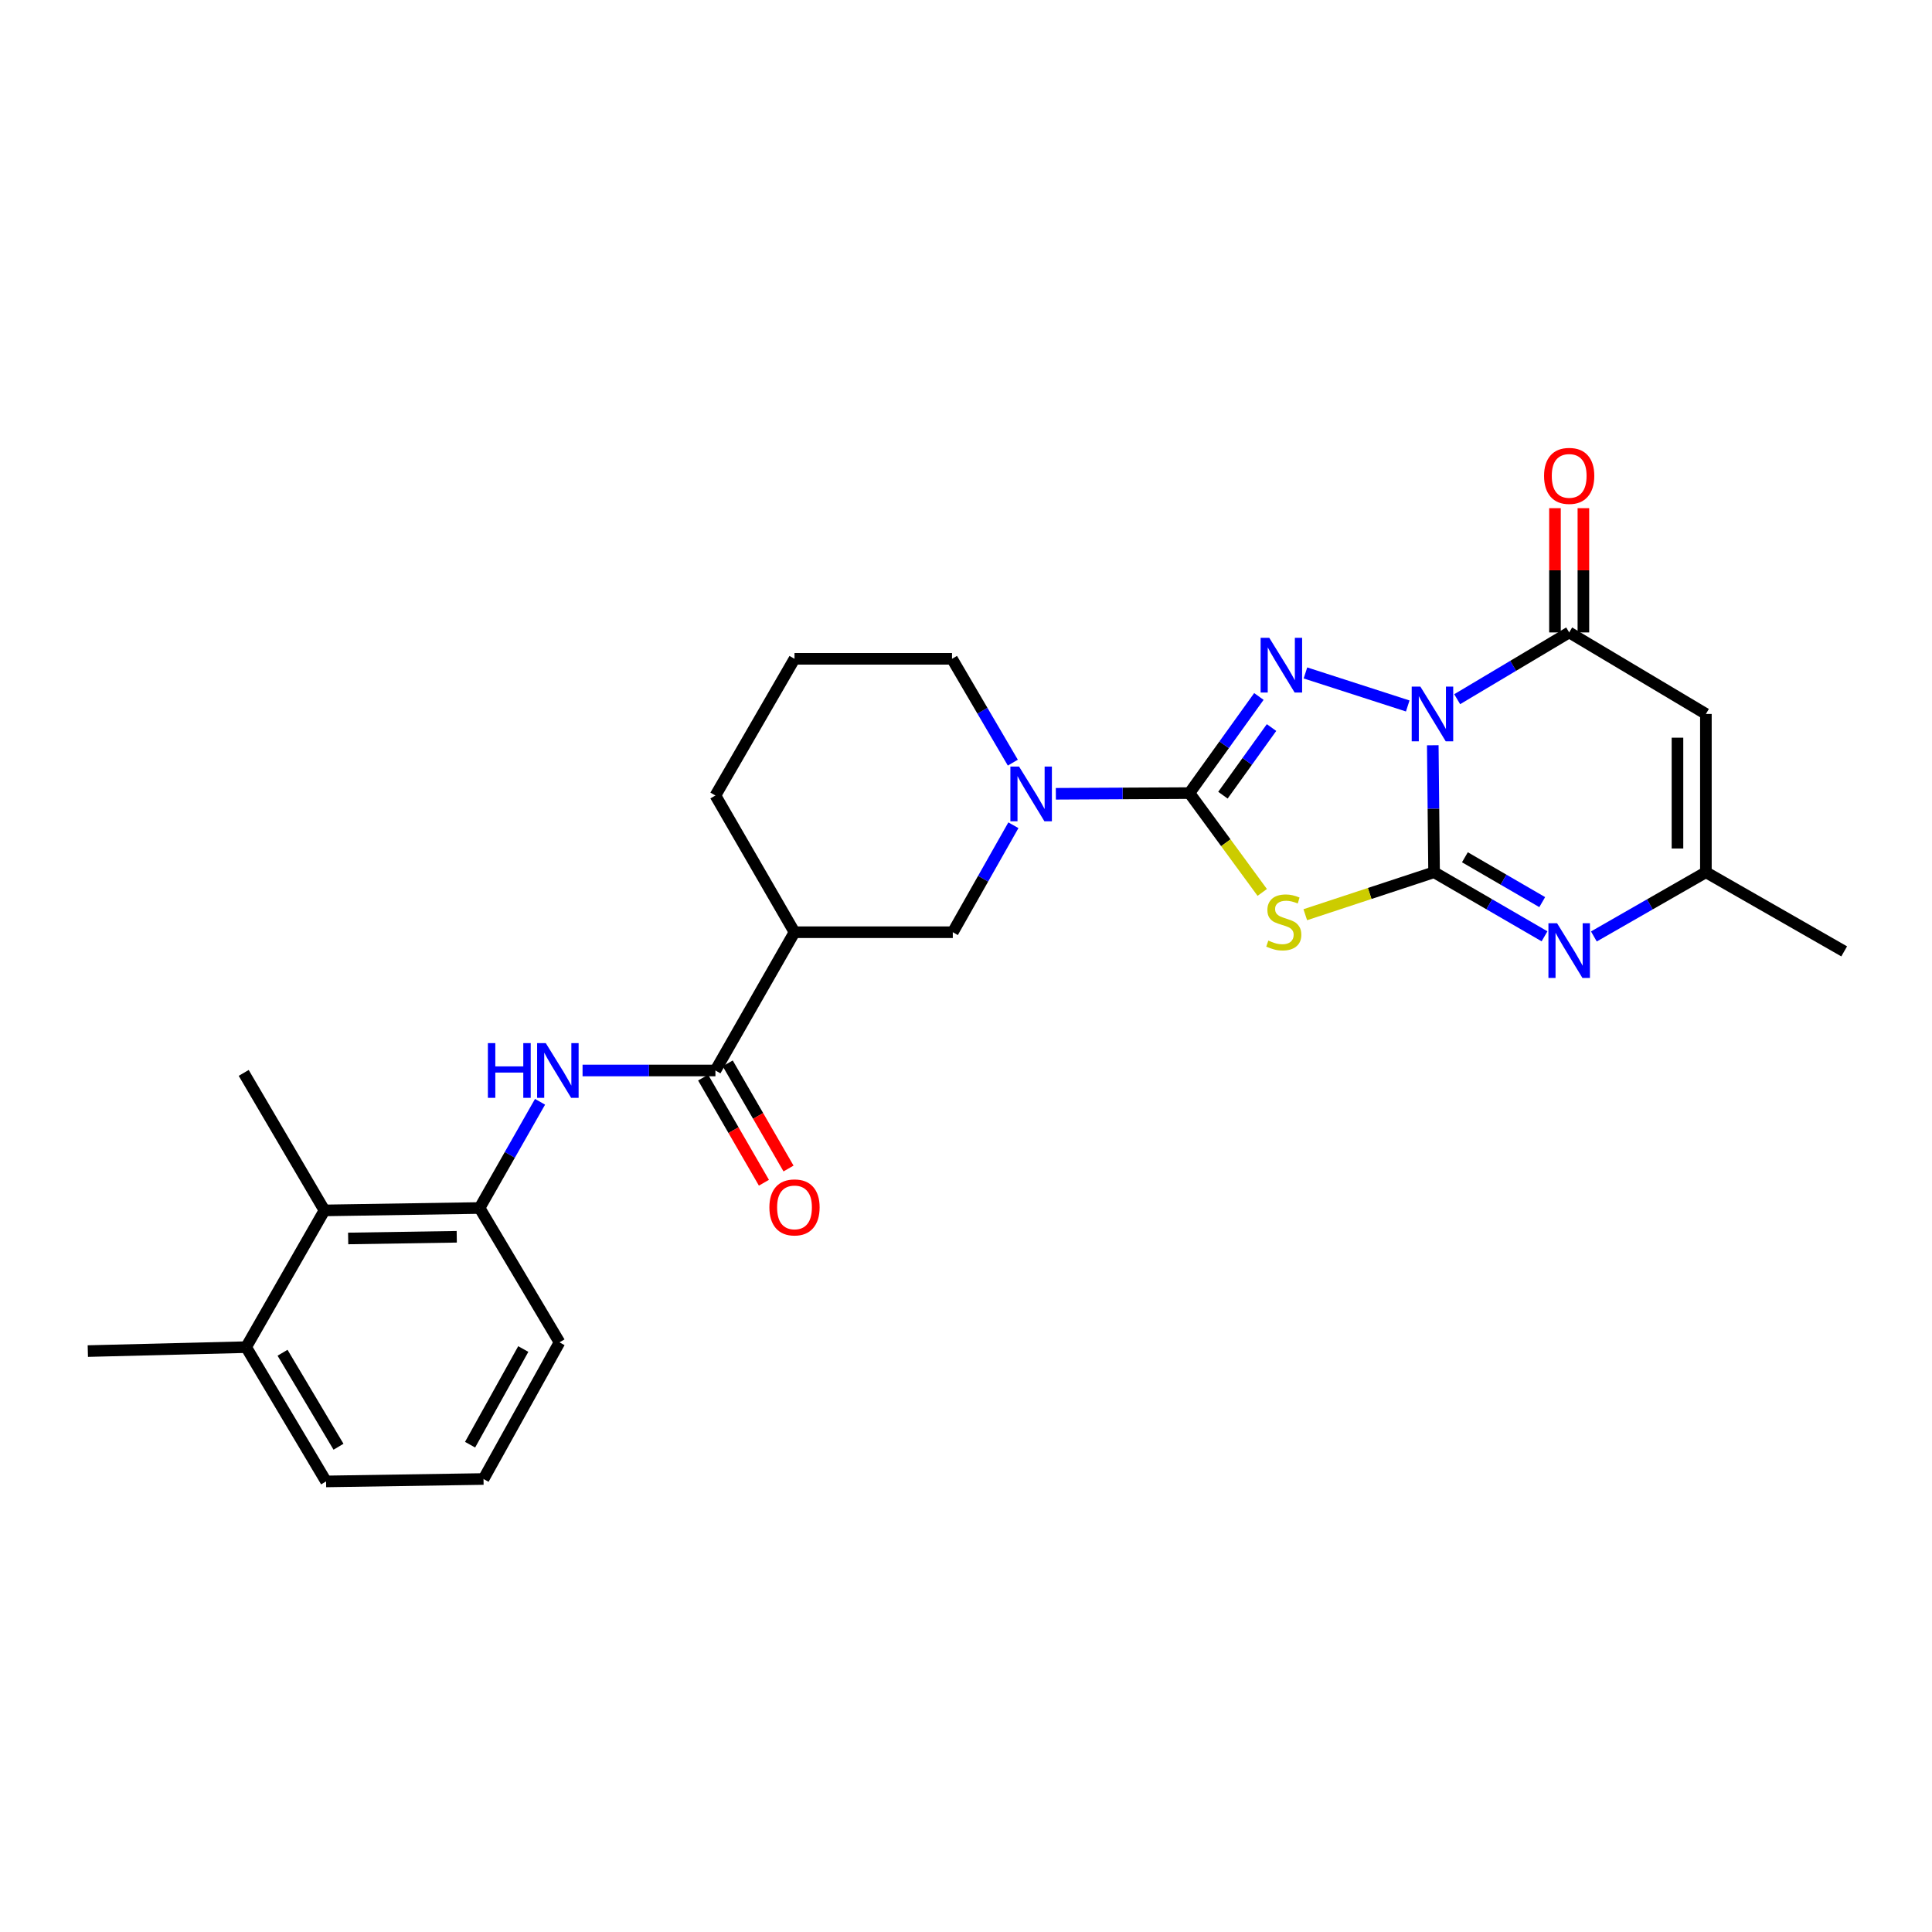 <?xml version='1.0' encoding='iso-8859-1'?>
<svg version='1.1' baseProfile='full'
              xmlns='http://www.w3.org/2000/svg'
                      xmlns:rdkit='http://www.rdkit.org/xml'
                      xmlns:xlink='http://www.w3.org/1999/xlink'
                  xml:space='preserve'
width='1000px' height='1000px' viewBox='0 0 1000 1000'>
<!-- END OF HEADER -->
<rect style='opacity:1.0;fill:#FFFFFF;stroke:none' width='1000' height='1000' x='0' y='0'> </rect>
<path class='bond-0' d='M 741.601,385.746 L 741.939,418.608' style='fill:none;fill-rule:evenodd;stroke:#0000FF;stroke-width:6px;stroke-linecap:butt;stroke-linejoin:miter;stroke-opacity:1' />
<path class='bond-0' d='M 741.939,418.608 L 742.277,451.47' style='fill:none;fill-rule:evenodd;stroke:#000000;stroke-width:6px;stroke-linecap:butt;stroke-linejoin:miter;stroke-opacity:1' />
<path class='bond-2' d='M 728.641,365.407 L 675.695,348.316' style='fill:none;fill-rule:evenodd;stroke:#0000FF;stroke-width:6px;stroke-linecap:butt;stroke-linejoin:miter;stroke-opacity:1' />
<path class='bond-4' d='M 754.235,361.906 L 783.22,344.626' style='fill:none;fill-rule:evenodd;stroke:#0000FF;stroke-width:6px;stroke-linecap:butt;stroke-linejoin:miter;stroke-opacity:1' />
<path class='bond-4' d='M 783.22,344.626 L 812.205,327.345' style='fill:none;fill-rule:evenodd;stroke:#000000;stroke-width:6px;stroke-linecap:butt;stroke-linejoin:miter;stroke-opacity:1' />
<path class='bond-3' d='M 742.277,451.47 L 708.942,462.462' style='fill:none;fill-rule:evenodd;stroke:#000000;stroke-width:6px;stroke-linecap:butt;stroke-linejoin:miter;stroke-opacity:1' />
<path class='bond-3' d='M 708.942,462.462 L 675.607,473.453' style='fill:none;fill-rule:evenodd;stroke:#CCCC00;stroke-width:6px;stroke-linecap:butt;stroke-linejoin:miter;stroke-opacity:1' />
<path class='bond-5' d='M 742.277,451.47 L 770.86,468.052' style='fill:none;fill-rule:evenodd;stroke:#000000;stroke-width:6px;stroke-linecap:butt;stroke-linejoin:miter;stroke-opacity:1' />
<path class='bond-5' d='M 770.86,468.052 L 799.444,484.634' style='fill:none;fill-rule:evenodd;stroke:#0000FF;stroke-width:6px;stroke-linecap:butt;stroke-linejoin:miter;stroke-opacity:1' />
<path class='bond-5' d='M 758.233,443.721 L 778.241,455.328' style='fill:none;fill-rule:evenodd;stroke:#000000;stroke-width:6px;stroke-linecap:butt;stroke-linejoin:miter;stroke-opacity:1' />
<path class='bond-5' d='M 778.241,455.328 L 798.25,466.935' style='fill:none;fill-rule:evenodd;stroke:#0000FF;stroke-width:6px;stroke-linecap:butt;stroke-linejoin:miter;stroke-opacity:1' />
<path class='bond-1' d='M 615.651,410.504 L 633.623,385.498' style='fill:none;fill-rule:evenodd;stroke:#000000;stroke-width:6px;stroke-linecap:butt;stroke-linejoin:miter;stroke-opacity:1' />
<path class='bond-1' d='M 633.623,385.498 L 651.595,360.492' style='fill:none;fill-rule:evenodd;stroke:#0000FF;stroke-width:6px;stroke-linecap:butt;stroke-linejoin:miter;stroke-opacity:1' />
<path class='bond-1' d='M 632.987,411.587 L 645.567,394.083' style='fill:none;fill-rule:evenodd;stroke:#000000;stroke-width:6px;stroke-linecap:butt;stroke-linejoin:miter;stroke-opacity:1' />
<path class='bond-1' d='M 645.567,394.083 L 658.148,376.579' style='fill:none;fill-rule:evenodd;stroke:#0000FF;stroke-width:6px;stroke-linecap:butt;stroke-linejoin:miter;stroke-opacity:1' />
<path class='bond-7' d='M 615.651,410.504 L 581.078,410.683' style='fill:none;fill-rule:evenodd;stroke:#000000;stroke-width:6px;stroke-linecap:butt;stroke-linejoin:miter;stroke-opacity:1' />
<path class='bond-7' d='M 581.078,410.683 L 546.506,410.863' style='fill:none;fill-rule:evenodd;stroke:#0000FF;stroke-width:6px;stroke-linecap:butt;stroke-linejoin:miter;stroke-opacity:1' />
<path class='bond-27' d='M 615.651,410.504 L 634.492,436.21' style='fill:none;fill-rule:evenodd;stroke:#000000;stroke-width:6px;stroke-linecap:butt;stroke-linejoin:miter;stroke-opacity:1' />
<path class='bond-27' d='M 634.492,436.21 L 653.334,461.917' style='fill:none;fill-rule:evenodd;stroke:#CCCC00;stroke-width:6px;stroke-linecap:butt;stroke-linejoin:miter;stroke-opacity:1' />
<path class='bond-6' d='M 812.205,327.345 L 882.967,369.537' style='fill:none;fill-rule:evenodd;stroke:#000000;stroke-width:6px;stroke-linecap:butt;stroke-linejoin:miter;stroke-opacity:1' />
<path class='bond-15' d='M 819.56,327.345 L 819.56,295.185' style='fill:none;fill-rule:evenodd;stroke:#000000;stroke-width:6px;stroke-linecap:butt;stroke-linejoin:miter;stroke-opacity:1' />
<path class='bond-15' d='M 819.56,295.185 L 819.56,263.025' style='fill:none;fill-rule:evenodd;stroke:#FF0000;stroke-width:6px;stroke-linecap:butt;stroke-linejoin:miter;stroke-opacity:1' />
<path class='bond-15' d='M 804.85,327.345 L 804.85,295.185' style='fill:none;fill-rule:evenodd;stroke:#000000;stroke-width:6px;stroke-linecap:butt;stroke-linejoin:miter;stroke-opacity:1' />
<path class='bond-15' d='M 804.85,295.185 L 804.85,263.025' style='fill:none;fill-rule:evenodd;stroke:#FF0000;stroke-width:6px;stroke-linecap:butt;stroke-linejoin:miter;stroke-opacity:1' />
<path class='bond-28' d='M 824.984,484.71 L 853.975,468.09' style='fill:none;fill-rule:evenodd;stroke:#0000FF;stroke-width:6px;stroke-linecap:butt;stroke-linejoin:miter;stroke-opacity:1' />
<path class='bond-28' d='M 853.975,468.09 L 882.967,451.47' style='fill:none;fill-rule:evenodd;stroke:#000000;stroke-width:6px;stroke-linecap:butt;stroke-linejoin:miter;stroke-opacity:1' />
<path class='bond-9' d='M 882.967,369.537 L 882.967,451.47' style='fill:none;fill-rule:evenodd;stroke:#000000;stroke-width:6px;stroke-linecap:butt;stroke-linejoin:miter;stroke-opacity:1' />
<path class='bond-9' d='M 868.257,381.827 L 868.257,439.18' style='fill:none;fill-rule:evenodd;stroke:#000000;stroke-width:6px;stroke-linecap:butt;stroke-linejoin:miter;stroke-opacity:1' />
<path class='bond-12' d='M 524.532,427.146 L 508.85,454.831' style='fill:none;fill-rule:evenodd;stroke:#0000FF;stroke-width:6px;stroke-linecap:butt;stroke-linejoin:miter;stroke-opacity:1' />
<path class='bond-12' d='M 508.85,454.831 L 493.168,482.516' style='fill:none;fill-rule:evenodd;stroke:#000000;stroke-width:6px;stroke-linecap:butt;stroke-linejoin:miter;stroke-opacity:1' />
<path class='bond-18' d='M 524.237,394.743 L 508.498,367.872' style='fill:none;fill-rule:evenodd;stroke:#0000FF;stroke-width:6px;stroke-linecap:butt;stroke-linejoin:miter;stroke-opacity:1' />
<path class='bond-18' d='M 508.498,367.872 L 492.76,341.001' style='fill:none;fill-rule:evenodd;stroke:#000000;stroke-width:6px;stroke-linecap:butt;stroke-linejoin:miter;stroke-opacity:1' />
<path class='bond-8' d='M 370.301,554.079 L 411.235,482.516' style='fill:none;fill-rule:evenodd;stroke:#000000;stroke-width:6px;stroke-linecap:butt;stroke-linejoin:miter;stroke-opacity:1' />
<path class='bond-11' d='M 370.301,554.079 L 335.916,554.079' style='fill:none;fill-rule:evenodd;stroke:#000000;stroke-width:6px;stroke-linecap:butt;stroke-linejoin:miter;stroke-opacity:1' />
<path class='bond-11' d='M 335.916,554.079 L 301.531,554.079' style='fill:none;fill-rule:evenodd;stroke:#0000FF;stroke-width:6px;stroke-linecap:butt;stroke-linejoin:miter;stroke-opacity:1' />
<path class='bond-16' d='M 363.935,557.76 L 379.67,584.971' style='fill:none;fill-rule:evenodd;stroke:#000000;stroke-width:6px;stroke-linecap:butt;stroke-linejoin:miter;stroke-opacity:1' />
<path class='bond-16' d='M 379.67,584.971 L 395.405,612.182' style='fill:none;fill-rule:evenodd;stroke:#FF0000;stroke-width:6px;stroke-linecap:butt;stroke-linejoin:miter;stroke-opacity:1' />
<path class='bond-16' d='M 376.668,550.397 L 392.404,577.608' style='fill:none;fill-rule:evenodd;stroke:#000000;stroke-width:6px;stroke-linecap:butt;stroke-linejoin:miter;stroke-opacity:1' />
<path class='bond-16' d='M 392.404,577.608 L 408.139,604.819' style='fill:none;fill-rule:evenodd;stroke:#FF0000;stroke-width:6px;stroke-linecap:butt;stroke-linejoin:miter;stroke-opacity:1' />
<path class='bond-21' d='M 882.967,451.47 L 954.545,492.429' style='fill:none;fill-rule:evenodd;stroke:#000000;stroke-width:6px;stroke-linecap:butt;stroke-linejoin:miter;stroke-opacity:1' />
<path class='bond-10' d='M 411.235,482.516 L 493.168,482.516' style='fill:none;fill-rule:evenodd;stroke:#000000;stroke-width:6px;stroke-linecap:butt;stroke-linejoin:miter;stroke-opacity:1' />
<path class='bond-29' d='M 411.235,482.516 L 370.301,411.754' style='fill:none;fill-rule:evenodd;stroke:#000000;stroke-width:6px;stroke-linecap:butt;stroke-linejoin:miter;stroke-opacity:1' />
<path class='bond-13' d='M 279.525,570.286 L 263.876,597.772' style='fill:none;fill-rule:evenodd;stroke:#0000FF;stroke-width:6px;stroke-linecap:butt;stroke-linejoin:miter;stroke-opacity:1' />
<path class='bond-13' d='M 263.876,597.772 L 248.227,625.257' style='fill:none;fill-rule:evenodd;stroke:#000000;stroke-width:6px;stroke-linecap:butt;stroke-linejoin:miter;stroke-opacity:1' />
<path class='bond-14' d='M 248.227,625.257 L 167.937,626.507' style='fill:none;fill-rule:evenodd;stroke:#000000;stroke-width:6px;stroke-linecap:butt;stroke-linejoin:miter;stroke-opacity:1' />
<path class='bond-14' d='M 236.413,640.153 L 180.21,641.028' style='fill:none;fill-rule:evenodd;stroke:#000000;stroke-width:6px;stroke-linecap:butt;stroke-linejoin:miter;stroke-opacity:1' />
<path class='bond-20' d='M 248.227,625.257 L 289.603,694.793' style='fill:none;fill-rule:evenodd;stroke:#000000;stroke-width:6px;stroke-linecap:butt;stroke-linejoin:miter;stroke-opacity:1' />
<path class='bond-17' d='M 167.937,626.507 L 127.396,697.277' style='fill:none;fill-rule:evenodd;stroke:#000000;stroke-width:6px;stroke-linecap:butt;stroke-linejoin:miter;stroke-opacity:1' />
<path class='bond-24' d='M 167.937,626.507 L 126.145,555.329' style='fill:none;fill-rule:evenodd;stroke:#000000;stroke-width:6px;stroke-linecap:butt;stroke-linejoin:miter;stroke-opacity:1' />
<path class='bond-26' d='M 127.396,697.277 L 45.455,699.32' style='fill:none;fill-rule:evenodd;stroke:#000000;stroke-width:6px;stroke-linecap:butt;stroke-linejoin:miter;stroke-opacity:1' />
<path class='bond-30' d='M 127.396,697.277 L 168.779,766.781' style='fill:none;fill-rule:evenodd;stroke:#000000;stroke-width:6px;stroke-linecap:butt;stroke-linejoin:miter;stroke-opacity:1' />
<path class='bond-30' d='M 146.242,700.177 L 175.21,748.83' style='fill:none;fill-rule:evenodd;stroke:#000000;stroke-width:6px;stroke-linecap:butt;stroke-linejoin:miter;stroke-opacity:1' />
<path class='bond-22' d='M 492.76,341.001 L 411.235,341.001' style='fill:none;fill-rule:evenodd;stroke:#000000;stroke-width:6px;stroke-linecap:butt;stroke-linejoin:miter;stroke-opacity:1' />
<path class='bond-19' d='M 370.301,411.754 L 411.235,341.001' style='fill:none;fill-rule:evenodd;stroke:#000000;stroke-width:6px;stroke-linecap:butt;stroke-linejoin:miter;stroke-opacity:1' />
<path class='bond-23' d='M 289.603,694.793 L 250.27,765.53' style='fill:none;fill-rule:evenodd;stroke:#000000;stroke-width:6px;stroke-linecap:butt;stroke-linejoin:miter;stroke-opacity:1' />
<path class='bond-23' d='M 270.847,698.255 L 243.314,747.771' style='fill:none;fill-rule:evenodd;stroke:#000000;stroke-width:6px;stroke-linecap:butt;stroke-linejoin:miter;stroke-opacity:1' />
<path class='bond-25' d='M 250.27,765.53 L 168.779,766.781' style='fill:none;fill-rule:evenodd;stroke:#000000;stroke-width:6px;stroke-linecap:butt;stroke-linejoin:miter;stroke-opacity:1' />
<path  class='atom-0' d='M 735.175 355.377
L 744.455 370.377
Q 745.375 371.857, 746.855 374.537
Q 748.335 377.217, 748.415 377.377
L 748.415 355.377
L 752.175 355.377
L 752.175 383.697
L 748.295 383.697
L 738.335 367.297
Q 737.175 365.377, 735.935 363.177
Q 734.735 360.977, 734.375 360.297
L 734.375 383.697
L 730.695 383.697
L 730.695 355.377
L 735.175 355.377
' fill='#0000FF'/>
<path  class='atom-3' d='M 656.977 330.134
L 666.257 345.134
Q 667.177 346.614, 668.657 349.294
Q 670.137 351.974, 670.217 352.134
L 670.217 330.134
L 673.977 330.134
L 673.977 358.454
L 670.097 358.454
L 660.137 342.054
Q 658.977 340.134, 657.737 337.934
Q 656.537 335.734, 656.177 335.054
L 656.177 358.454
L 652.497 358.454
L 652.497 330.134
L 656.977 330.134
' fill='#0000FF'/>
<path  class='atom-4' d='M 656.479 486.842
Q 656.799 486.962, 658.119 487.522
Q 659.439 488.082, 660.879 488.442
Q 662.359 488.762, 663.799 488.762
Q 666.479 488.762, 668.039 487.482
Q 669.599 486.162, 669.599 483.882
Q 669.599 482.322, 668.799 481.362
Q 668.039 480.402, 666.839 479.882
Q 665.639 479.362, 663.639 478.762
Q 661.119 478.002, 659.599 477.282
Q 658.119 476.562, 657.039 475.042
Q 655.999 473.522, 655.999 470.962
Q 655.999 467.402, 658.399 465.202
Q 660.839 463.002, 665.639 463.002
Q 668.919 463.002, 672.639 464.562
L 671.719 467.642
Q 668.319 466.242, 665.759 466.242
Q 662.999 466.242, 661.479 467.402
Q 659.959 468.522, 659.999 470.482
Q 659.999 472.002, 660.759 472.922
Q 661.559 473.842, 662.679 474.362
Q 663.839 474.882, 665.759 475.482
Q 668.319 476.282, 669.839 477.082
Q 671.359 477.882, 672.439 479.522
Q 673.559 481.122, 673.559 483.882
Q 673.559 487.802, 670.919 489.922
Q 668.319 492.002, 663.959 492.002
Q 661.439 492.002, 659.519 491.442
Q 657.639 490.922, 655.399 490.002
L 656.479 486.842
' fill='#CCCC00'/>
<path  class='atom-6' d='M 805.945 477.876
L 815.225 492.876
Q 816.145 494.356, 817.625 497.036
Q 819.105 499.716, 819.185 499.876
L 819.185 477.876
L 822.945 477.876
L 822.945 506.196
L 819.065 506.196
L 809.105 489.796
Q 807.945 487.876, 806.705 485.676
Q 805.505 483.476, 805.145 482.796
L 805.145 506.196
L 801.465 506.196
L 801.465 477.876
L 805.945 477.876
' fill='#0000FF'/>
<path  class='atom-8' d='M 527.458 396.769
L 536.738 411.769
Q 537.658 413.249, 539.138 415.929
Q 540.618 418.609, 540.698 418.769
L 540.698 396.769
L 544.458 396.769
L 544.458 425.089
L 540.578 425.089
L 530.618 408.689
Q 529.458 406.769, 528.218 404.569
Q 527.018 402.369, 526.658 401.689
L 526.658 425.089
L 522.978 425.089
L 522.978 396.769
L 527.458 396.769
' fill='#0000FF'/>
<path  class='atom-12' d='M 252.533 539.919
L 256.373 539.919
L 256.373 551.959
L 270.853 551.959
L 270.853 539.919
L 274.693 539.919
L 274.693 568.239
L 270.853 568.239
L 270.853 555.159
L 256.373 555.159
L 256.373 568.239
L 252.533 568.239
L 252.533 539.919
' fill='#0000FF'/>
<path  class='atom-12' d='M 282.493 539.919
L 291.773 554.919
Q 292.693 556.399, 294.173 559.079
Q 295.653 561.759, 295.733 561.919
L 295.733 539.919
L 299.493 539.919
L 299.493 568.239
L 295.613 568.239
L 285.653 551.839
Q 284.493 549.919, 283.253 547.719
Q 282.053 545.519, 281.693 544.839
L 281.693 568.239
L 278.013 568.239
L 278.013 539.919
L 282.493 539.919
' fill='#0000FF'/>
<path  class='atom-16' d='M 799.205 246.318
Q 799.205 239.518, 802.565 235.718
Q 805.925 231.918, 812.205 231.918
Q 818.485 231.918, 821.845 235.718
Q 825.205 239.518, 825.205 246.318
Q 825.205 253.198, 821.805 257.118
Q 818.405 260.998, 812.205 260.998
Q 805.965 260.998, 802.565 257.118
Q 799.205 253.238, 799.205 246.318
M 812.205 257.798
Q 816.525 257.798, 818.845 254.918
Q 821.205 251.998, 821.205 246.318
Q 821.205 240.758, 818.845 237.958
Q 816.525 235.118, 812.205 235.118
Q 807.885 235.118, 805.525 237.918
Q 803.205 240.718, 803.205 246.318
Q 803.205 252.038, 805.525 254.918
Q 807.885 257.798, 812.205 257.798
' fill='#FF0000'/>
<path  class='atom-17' d='M 398.235 624.945
Q 398.235 618.145, 401.595 614.345
Q 404.955 610.545, 411.235 610.545
Q 417.515 610.545, 420.875 614.345
Q 424.235 618.145, 424.235 624.945
Q 424.235 631.825, 420.835 635.745
Q 417.435 639.625, 411.235 639.625
Q 404.995 639.625, 401.595 635.745
Q 398.235 631.865, 398.235 624.945
M 411.235 636.425
Q 415.555 636.425, 417.875 633.545
Q 420.235 630.625, 420.235 624.945
Q 420.235 619.385, 417.875 616.585
Q 415.555 613.745, 411.235 613.745
Q 406.915 613.745, 404.555 616.545
Q 402.235 619.345, 402.235 624.945
Q 402.235 630.665, 404.555 633.545
Q 406.915 636.425, 411.235 636.425
' fill='#FF0000'/>
</svg>
